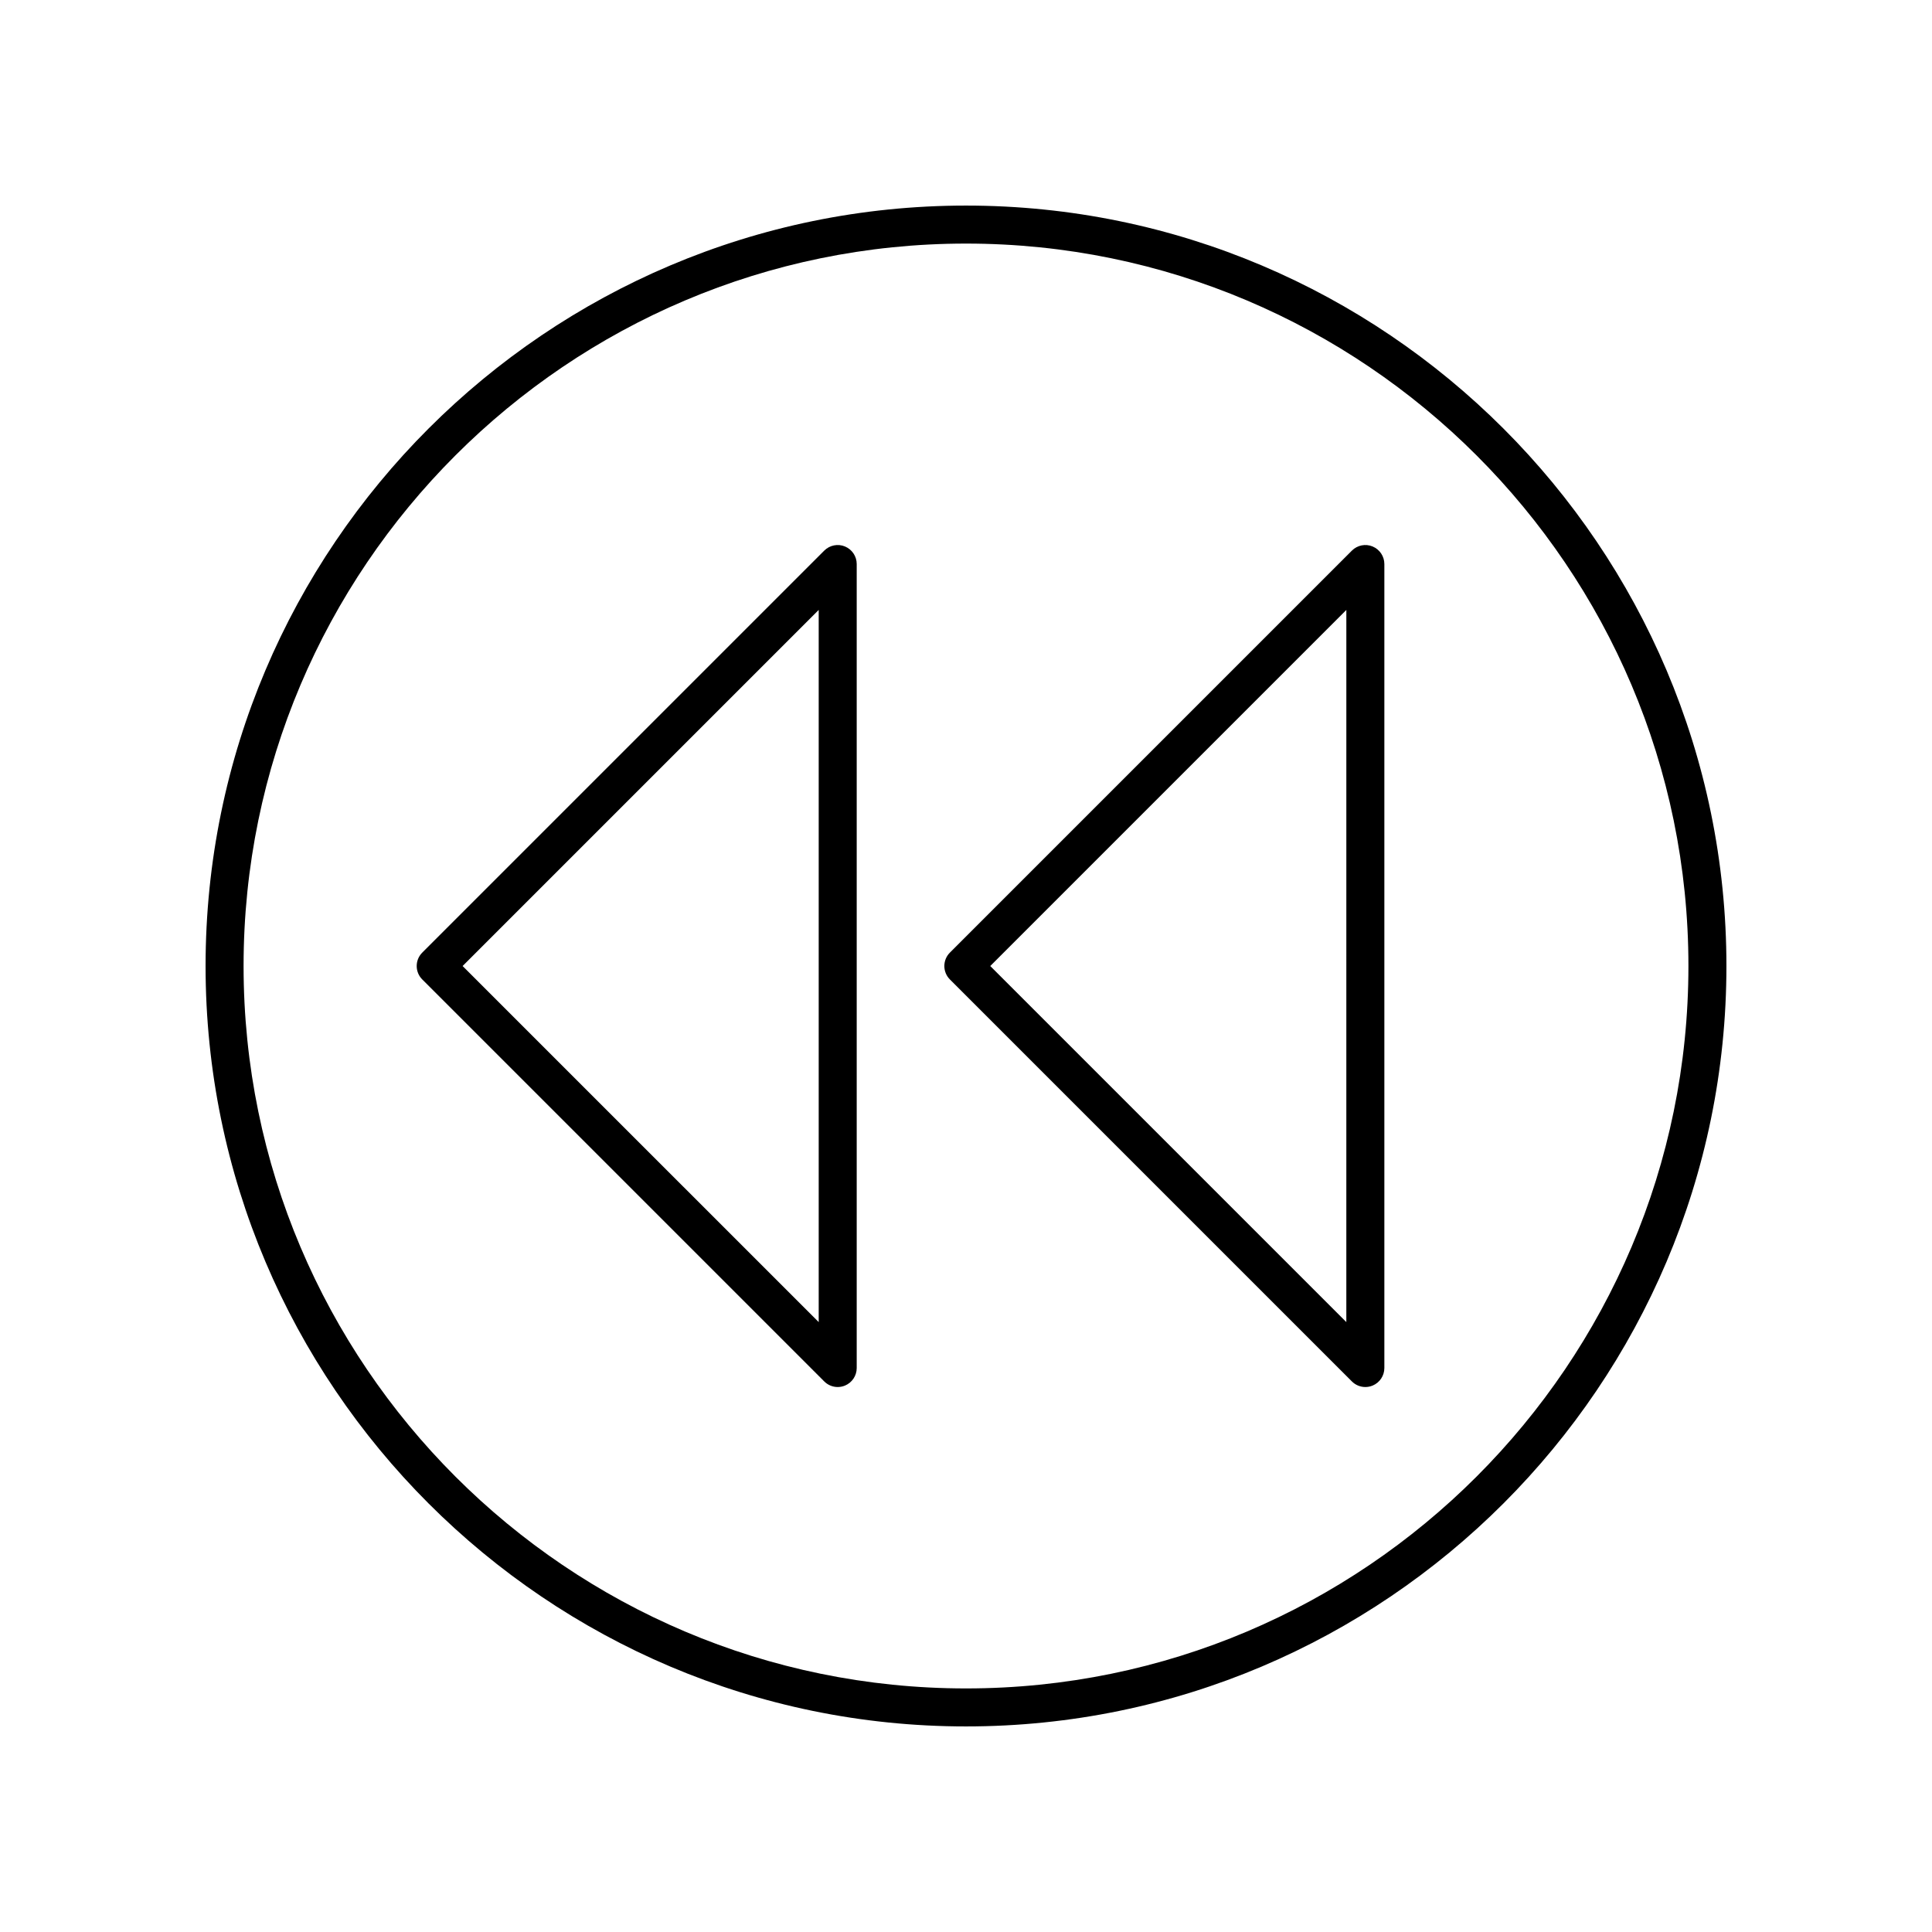 <?xml version="1.0" encoding="UTF-8"?>
<!-- Uploaded to: ICON Repo, www.iconrepo.com, Generator: ICON Repo Mixer Tools -->
<svg fill="#000000" width="800px" height="800px" version="1.1" viewBox="144 144 512 512" xmlns="http://www.w3.org/2000/svg">
 <g>
  <path d="m400 198.48c-111.12 0-201.52 90.402-201.52 201.52s90.406 201.52 201.52 201.52 201.52-90.402 201.52-201.52-90.406-201.52-201.52-201.52zm0 392.97c-105.56 0-191.45-85.883-191.45-191.45 0-105.56 85.883-191.45 191.45-191.45 105.56 0 191.45 85.883 191.45 191.45-0.004 105.57-85.887 191.45-191.45 191.45z"/>
  <path d="m367.93 288.82c-1.883-0.777-4.051-0.348-5.492 1.094l-106.53 106.53c-1.969 1.969-1.969 5.156 0 7.125l106.53 106.53c0.965 0.965 2.254 1.477 3.562 1.477 0.648 0 1.305-0.125 1.93-0.383 1.883-0.781 3.109-2.617 3.109-4.656v-213.06c0-2.035-1.223-3.871-3.109-4.652zm-6.965 205.55-94.367-94.363 94.367-94.367z"/>
  <path d="m507.76 288.82c-1.879-0.777-4.043-0.348-5.492 1.094l-106.53 106.53c-1.969 1.969-1.969 5.156 0 7.125l106.53 106.53c0.965 0.965 2.254 1.477 3.562 1.477 0.648 0 1.305-0.125 1.93-0.383 1.883-0.781 3.109-2.617 3.109-4.656v-213.06c0-2.035-1.227-3.871-3.109-4.652zm-6.969 205.55-94.363-94.363 94.367-94.367z"/>
 </g>
</svg>